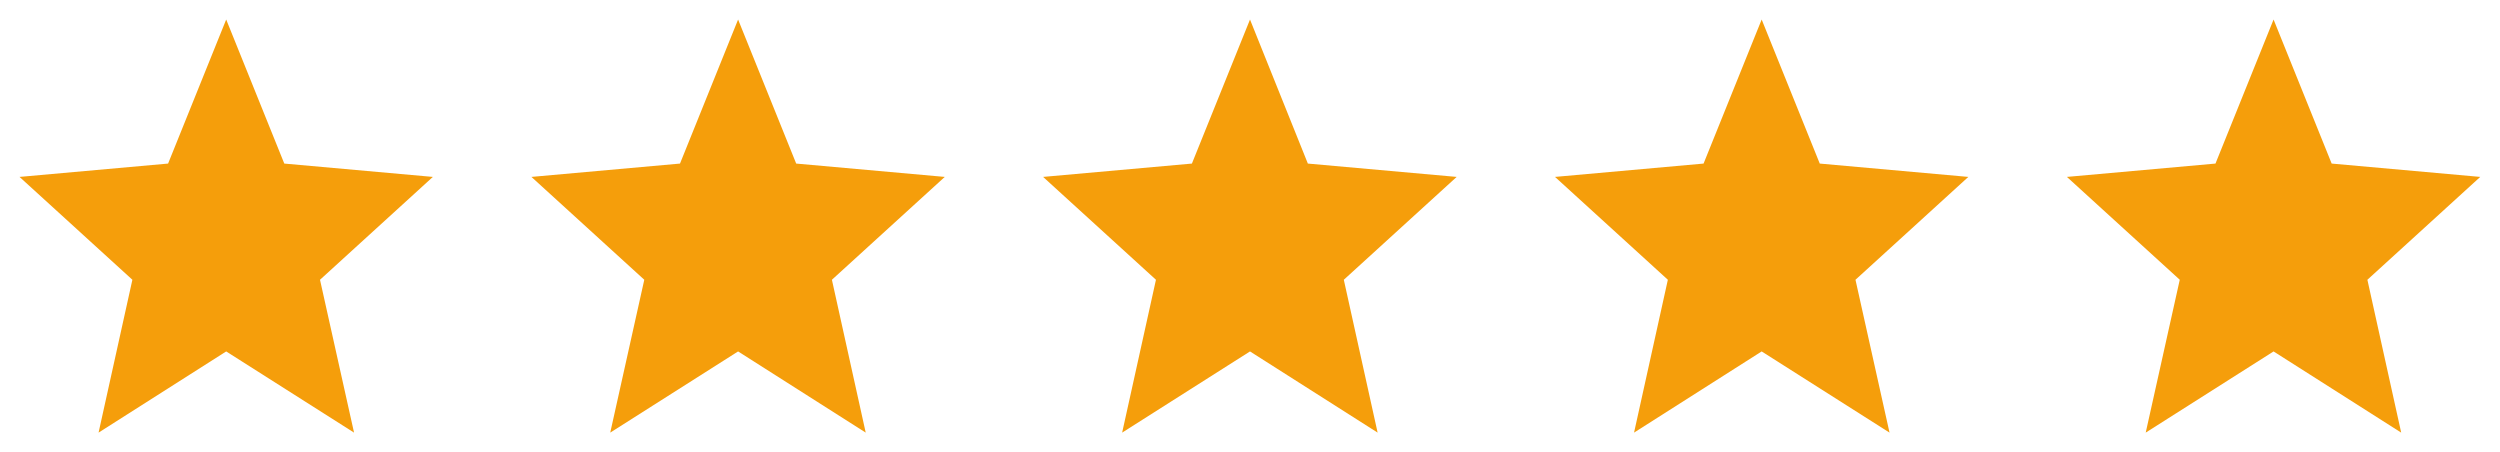 <svg width="105" height="19" viewBox="0 0 105 19" fill="none" xmlns="http://www.w3.org/2000/svg" xmlns:xlink="http://www.w3.org/1999/xlink">
	<desc>
			Created with Pixso.
	</desc>
	<defs>
		<clipPath id="clip5_1440">
			<rect id="ic:outline-star-purple500" width="19.016" height="19" fill="white" fill-opacity="0"/>
		</clipPath>
		<clipPath id="clip5_1442">
			<rect id="ic:outline-star-purple500" width="19.016" height="19" transform="translate(21.496 0)" fill="white" fill-opacity="0"/>
		</clipPath>
		<clipPath id="clip5_1444">
			<rect id="ic:outline-star-purple500" width="19.016" height="19" transform="translate(42.992 0)" fill="white" fill-opacity="0"/>
		</clipPath>
		<clipPath id="clip5_1446">
			<rect id="ic:outline-star-purple500" width="19.016" height="19" transform="translate(64.488 0)" fill="white" fill-opacity="0"/>
		</clipPath>
		<clipPath id="clip5_1448">
			<rect id="ic:outline-star-purple500" width="19.016" height="19" transform="translate(85.984 0)" fill="white" fill-opacity="0"/>
		</clipPath>
	</defs>
	<rect id="ic:outline-star-purple500" width="19.016" height="19" fill="#FFFFFF" fill-opacity="0"/>
	<g clip-path="url(#clip5_1440)">
		<path id="Vector" d="M9.5 14.76L14.87 18.17L13.44 11.75L18.18 7.43L11.94 6.87L9.5 0.82L7.06 6.87L0.82 7.43L5.56 11.75L4.14 18.17L9.5 14.76Z" fill="#F59E0B" fill-opacity="1" fill-rule="nonzero"/>
	</g>
	<rect id="ic:outline-star-purple500" width="19.016" height="19" transform="translate(21.496 0)" fill="#FFFFFF" fill-opacity="0"/>
	<g clip-path="url(#clip5_1442)">
		<path id="Vector" d="M31 14.76L36.36 18.17L34.94 11.75L39.68 7.43L33.44 6.87L31 0.82L28.56 6.87L22.32 7.43L27.06 11.75L25.63 18.17L31 14.76Z" fill="#F59E0B" fill-opacity="1" fill-rule="nonzero"/>
	</g>
	<rect id="ic:outline-star-purple500" width="19.016" height="19" transform="translate(42.992 0)" fill="#FFFFFF" fill-opacity="0"/>
	<g clip-path="url(#clip5_1444)">
		<path id="Vector" d="M52.5 14.76L57.86 18.17L56.44 11.75L61.18 7.43L54.93 6.87L52.5 0.82L50.06 6.87L43.81 7.43L48.55 11.75L47.13 18.17L52.5 14.76Z" fill="#F59E0B" fill-opacity="1" fill-rule="nonzero"/>
	</g>
	<rect id="ic:outline-star-purple500" width="19.016" height="19" transform="translate(64.488 0)" fill="#FFFFFF" fill-opacity="0"/>
	<g clip-path="url(#clip5_1446)">
		<path id="Vector" d="M73.99 14.76L79.36 18.17L77.93 11.75L82.67 7.43L76.43 6.87L73.99 0.82L71.55 6.87L65.31 7.43L70.05 11.75L68.63 18.17L73.99 14.76Z" fill="#F59E0B" fill-opacity="1" fill-rule="nonzero"/>
	</g>
	<rect id="ic:outline-star-purple500" width="19.016" height="19" transform="translate(85.984 0)" fill="#FFFFFF" fill-opacity="0"/>
	<g clip-path="url(#clip5_1448)">
		<path id="Vector" d="M95.49 14.76L100.85 18.17L99.43 11.75L104.17 7.43L97.93 6.87L95.49 0.82L93.05 6.87L86.81 7.43L91.55 11.75L90.12 18.17L95.49 14.76Z" fill="#F59E0B" fill-opacity="1" fill-rule="nonzero"/>
	</g>
</svg>
